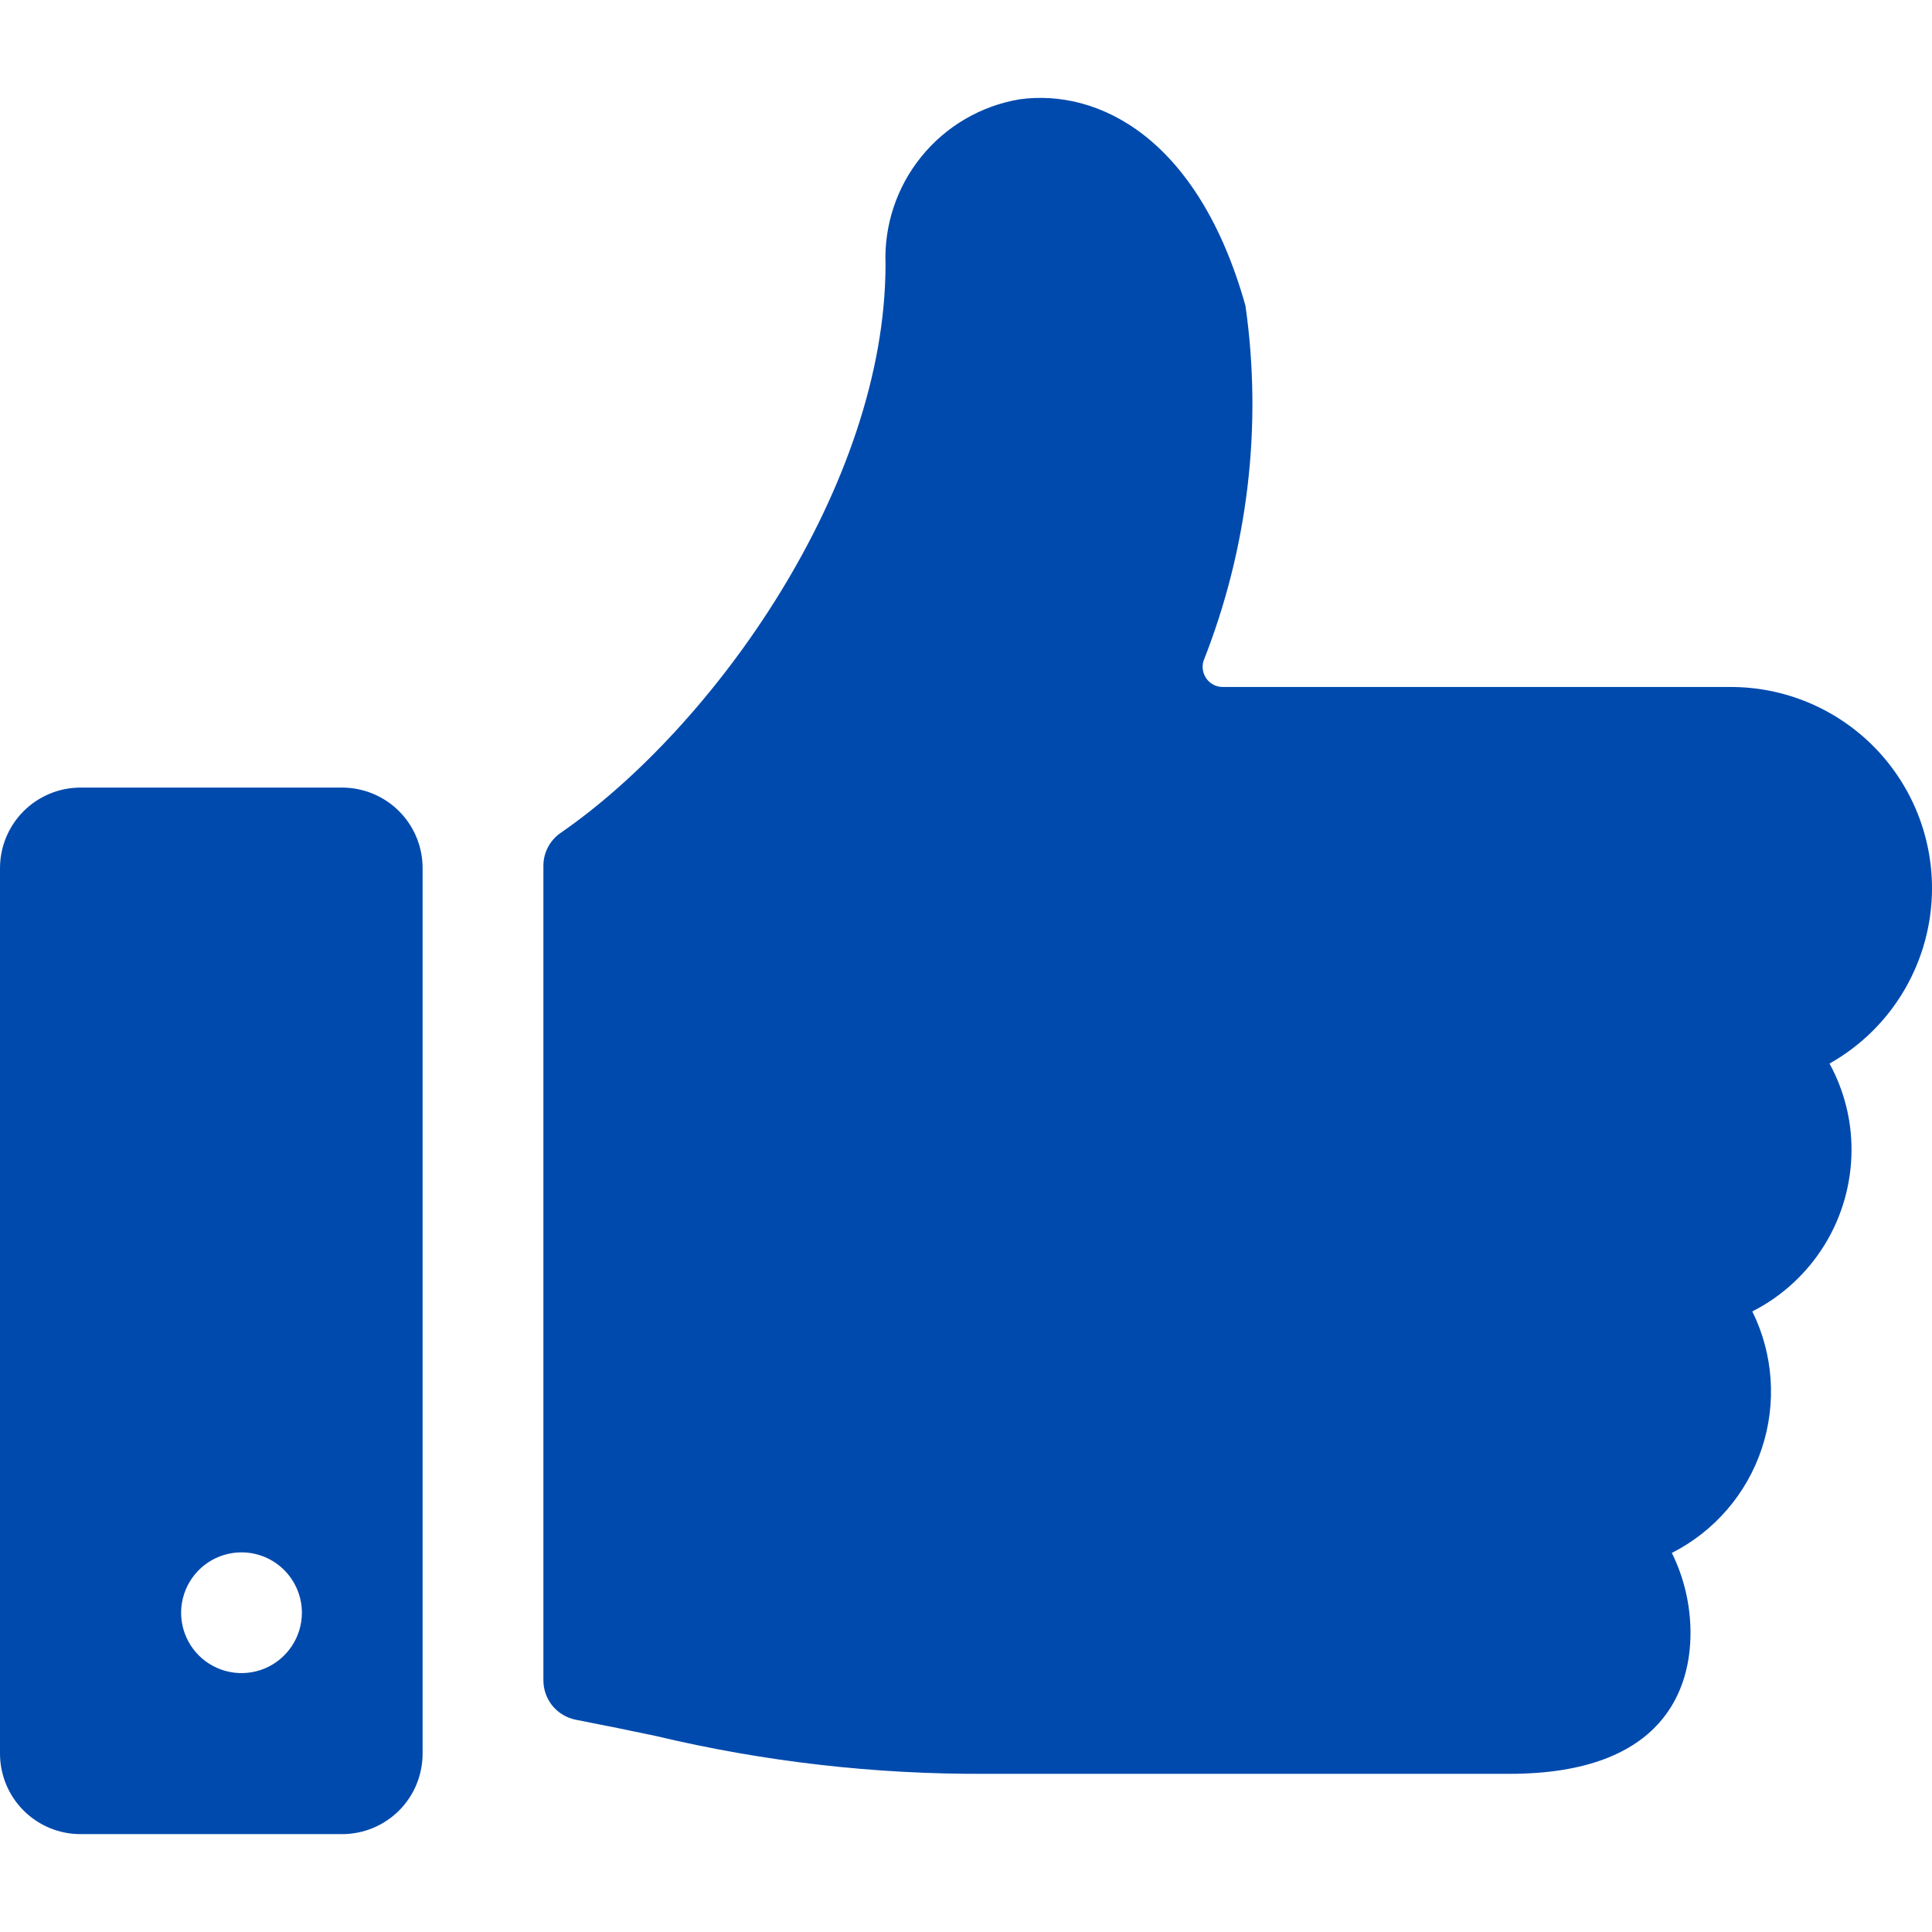 <svg width="38" height="38" viewBox="0 0 38 38" fill="none" xmlns="http://www.w3.org/2000/svg">
<g clip-path="url(#clip0_858_113)">
<path d="M38 17.471C38 16.951 37.898 16.436 37.699 15.956C37.5 15.475 37.208 15.039 36.841 14.671C36.473 14.304 36.037 14.012 35.556 13.813C35.076 13.614 34.562 13.512 34.042 13.512H24.049C23.987 13.512 23.925 13.497 23.869 13.469C23.814 13.44 23.766 13.399 23.729 13.348C23.693 13.297 23.669 13.239 23.659 13.177C23.649 13.115 23.654 13.052 23.674 12.993C24.548 10.777 24.832 8.373 24.497 6.015C23.566 2.698 21.593 1.74 20.05 1.954C19.291 2.083 18.606 2.483 18.122 3.081C17.637 3.678 17.387 4.431 17.417 5.2C17.417 9.547 14.046 14.297 11.03 16.38C10.924 16.452 10.838 16.55 10.778 16.663C10.718 16.777 10.687 16.904 10.688 17.032V33.049C10.688 33.233 10.751 33.411 10.868 33.553C10.986 33.695 11.148 33.791 11.329 33.826C11.894 33.936 12.407 34.04 12.892 34.143C15.022 34.651 17.206 34.901 19.396 34.889H29.688C32.786 34.889 33.25 33.147 33.25 32.118C33.25 31.572 33.125 31.033 32.883 30.544C33.719 30.12 34.354 29.384 34.651 28.494C34.947 27.605 34.881 26.635 34.466 25.794C35.053 25.496 35.545 25.041 35.89 24.48C36.234 23.92 36.416 23.274 36.417 22.616C36.418 22.023 36.269 21.439 35.984 20.919C36.596 20.575 37.105 20.074 37.459 19.468C37.813 18.862 38 18.172 38 17.471Z" fill="#004AAD"/>
<path d="M8.312 17.075C8.312 16.655 8.146 16.252 7.849 15.955C7.552 15.658 7.149 15.491 6.729 15.491H1.583C1.163 15.491 0.761 15.658 0.464 15.955C0.167 16.252 0 16.655 0 17.075L0 34.491C0 34.911 0.167 35.314 0.464 35.611C0.761 35.908 1.163 36.075 1.583 36.075H6.729C7.149 36.075 7.552 35.908 7.849 35.611C8.146 35.314 8.312 34.911 8.312 34.491V17.075ZM5.938 31.721C5.938 31.955 5.868 32.185 5.737 32.38C5.607 32.575 5.421 32.728 5.204 32.818C4.987 32.907 4.749 32.931 4.518 32.885C4.288 32.839 4.076 32.726 3.91 32.56C3.744 32.394 3.631 32.182 3.585 31.952C3.539 31.722 3.563 31.483 3.653 31.266C3.743 31.049 3.895 30.864 4.09 30.733C4.286 30.603 4.515 30.533 4.75 30.533C5.065 30.533 5.367 30.658 5.59 30.881C5.812 31.104 5.938 31.406 5.938 31.721Z" fill="#004AAD"/>
</g>
<defs>
<clipPath id="clip0_858_113">
<rect width="38" height="38" fill="white"/>
</clipPath>
</defs>
</svg>
